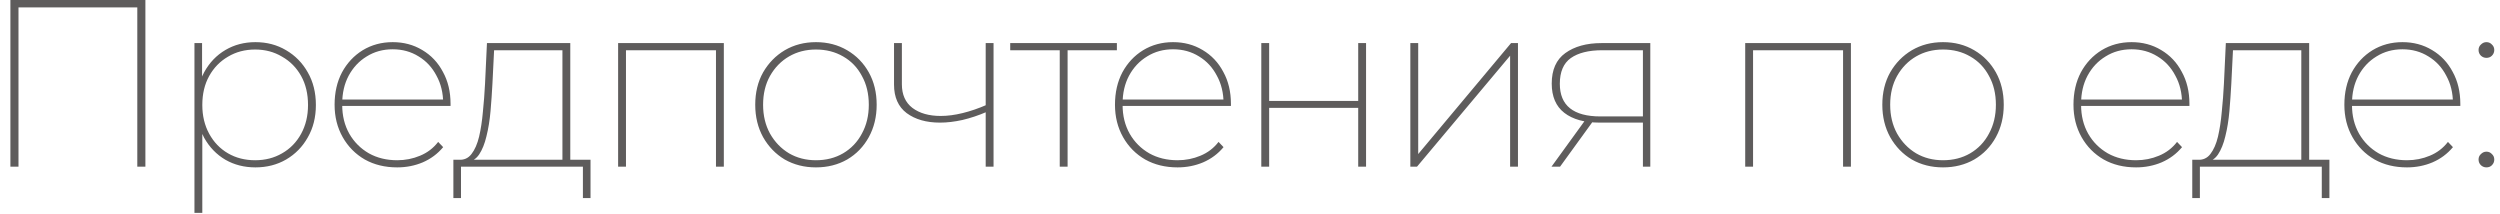 <?xml version="1.0" encoding="UTF-8"?> <svg xmlns="http://www.w3.org/2000/svg" width="210" height="18" viewBox="0 0 210 18" fill="none"><path d="M0.873 14V-9.53674e-07H12.213V14H11.533V0.38L11.773 0.62H1.313L1.553 0.38V14H0.873ZM21.454 14.06C20.521 14.06 19.681 13.847 18.934 13.42C18.187 12.98 17.594 12.367 17.154 11.58C16.727 10.78 16.514 9.86 16.514 8.82C16.514 7.767 16.727 6.847 17.154 6.06C17.594 5.26 18.187 4.64 18.934 4.2C19.681 3.76 20.521 3.54 21.454 3.54C22.414 3.54 23.274 3.767 24.034 4.22C24.807 4.673 25.414 5.293 25.854 6.08C26.307 6.867 26.534 7.78 26.534 8.82C26.534 9.847 26.307 10.753 25.854 11.54C25.414 12.327 24.807 12.947 24.034 13.4C23.274 13.84 22.414 14.06 21.454 14.06ZM16.334 17.88V3.62H16.974V7.26L16.794 8.84L16.994 10.42V17.88H16.334ZM21.434 13.46C22.274 13.46 23.027 13.267 23.694 12.88C24.374 12.493 24.907 11.947 25.294 11.24C25.681 10.533 25.874 9.727 25.874 8.82C25.874 7.887 25.681 7.073 25.294 6.38C24.907 5.687 24.374 5.147 23.694 4.76C23.027 4.36 22.274 4.16 21.434 4.16C20.581 4.16 19.821 4.36 19.154 4.76C18.487 5.147 17.961 5.687 17.574 6.38C17.187 7.073 16.994 7.887 16.994 8.82C16.994 9.727 17.187 10.533 17.574 11.24C17.961 11.947 18.487 12.493 19.154 12.88C19.821 13.267 20.581 13.46 21.434 13.46ZM33.366 14.06C32.34 14.06 31.433 13.84 30.646 13.4C29.86 12.947 29.24 12.32 28.786 11.52C28.333 10.72 28.106 9.813 28.106 8.8C28.106 7.773 28.313 6.867 28.726 6.08C29.153 5.293 29.733 4.673 30.466 4.22C31.213 3.767 32.053 3.54 32.986 3.54C33.906 3.54 34.733 3.76 35.466 4.2C36.213 4.64 36.793 5.253 37.206 6.04C37.633 6.813 37.846 7.707 37.846 8.72C37.846 8.747 37.846 8.78 37.846 8.82C37.846 8.847 37.846 8.873 37.846 8.9H28.546V8.36H37.486L37.226 8.68C37.226 7.813 37.04 7.04 36.666 6.36C36.306 5.667 35.806 5.127 35.166 4.74C34.526 4.34 33.8 4.14 32.986 4.14C32.173 4.14 31.446 4.34 30.806 4.74C30.166 5.127 29.66 5.667 29.286 6.36C28.926 7.04 28.746 7.82 28.746 8.7V8.82C28.746 9.727 28.946 10.533 29.346 11.24C29.746 11.933 30.293 12.48 30.986 12.88C31.68 13.267 32.473 13.46 33.366 13.46C34.046 13.46 34.686 13.333 35.286 13.08C35.9 12.827 36.406 12.44 36.806 11.92L37.226 12.36C36.76 12.92 36.186 13.347 35.506 13.64C34.84 13.92 34.126 14.06 33.366 14.06ZM47.244 13.68V4.22H41.504L41.364 7.04C41.324 7.8 41.271 8.567 41.204 9.34C41.137 10.1 41.024 10.8 40.864 11.44C40.717 12.067 40.511 12.58 40.244 12.98C39.977 13.367 39.637 13.573 39.224 13.6L38.544 13.42C38.984 13.447 39.337 13.287 39.604 12.94C39.884 12.58 40.097 12.093 40.244 11.48C40.391 10.853 40.497 10.153 40.564 9.38C40.644 8.607 40.704 7.82 40.744 7.02L40.904 3.62H47.904V13.68H47.244ZM38.084 16.64V13.42H49.604V16.64H48.964V14H38.724V16.64H38.084ZM51.922 14V3.62H60.802V14H60.142V4L60.342 4.22H52.362L52.582 4V14H51.922ZM68.54 14.06C67.567 14.06 66.694 13.84 65.92 13.4C65.16 12.947 64.553 12.32 64.1 11.52C63.66 10.72 63.44 9.813 63.44 8.8C63.44 7.773 63.66 6.867 64.1 6.08C64.553 5.293 65.16 4.673 65.92 4.22C66.694 3.767 67.567 3.54 68.54 3.54C69.513 3.54 70.387 3.767 71.16 4.22C71.933 4.673 72.54 5.293 72.98 6.08C73.42 6.867 73.64 7.773 73.64 8.8C73.64 9.813 73.42 10.72 72.98 11.52C72.54 12.32 71.933 12.947 71.16 13.4C70.387 13.84 69.513 14.06 68.54 14.06ZM68.54 13.46C69.394 13.46 70.153 13.267 70.82 12.88C71.5 12.48 72.027 11.927 72.4 11.22C72.787 10.513 72.98 9.707 72.98 8.8C72.98 7.88 72.787 7.073 72.4 6.38C72.027 5.673 71.5 5.127 70.82 4.74C70.153 4.353 69.394 4.16 68.54 4.16C67.7 4.16 66.947 4.353 66.28 4.74C65.614 5.127 65.08 5.673 64.68 6.38C64.293 7.073 64.1 7.88 64.1 8.8C64.1 9.707 64.293 10.513 64.68 11.22C65.08 11.927 65.614 12.48 66.28 12.88C66.947 13.267 67.7 13.46 68.54 13.46ZM82.878 9.4C82.198 9.693 81.518 9.92 80.838 10.08C80.172 10.227 79.545 10.3 78.958 10.3C77.812 10.3 76.878 10.033 76.158 9.5C75.452 8.967 75.098 8.167 75.098 7.1V3.62H75.758V7.08C75.758 7.947 76.052 8.607 76.638 9.06C77.238 9.513 78.032 9.74 79.018 9.74C79.592 9.74 80.205 9.66 80.858 9.5C81.512 9.34 82.192 9.107 82.898 8.8L82.878 9.4ZM82.798 14V3.62H83.458V14H82.798ZM89.018 14V4L89.218 4.22H84.858V3.62H93.818V4.22H89.458L89.678 4V14H89.018ZM98.918 14.06C97.891 14.06 96.984 13.84 96.198 13.4C95.411 12.947 94.791 12.32 94.338 11.52C93.885 10.72 93.658 9.813 93.658 8.8C93.658 7.773 93.865 6.867 94.278 6.08C94.704 5.293 95.284 4.673 96.018 4.22C96.764 3.767 97.605 3.54 98.538 3.54C99.458 3.54 100.284 3.76 101.018 4.2C101.764 4.64 102.344 5.253 102.758 6.04C103.184 6.813 103.398 7.707 103.398 8.72C103.398 8.747 103.398 8.78 103.398 8.82C103.398 8.847 103.398 8.873 103.398 8.9H94.098V8.36H103.038L102.778 8.68C102.778 7.813 102.591 7.04 102.218 6.36C101.858 5.667 101.358 5.127 100.718 4.74C100.078 4.34 99.351 4.14 98.538 4.14C97.725 4.14 96.998 4.34 96.358 4.74C95.718 5.127 95.211 5.667 94.838 6.36C94.478 7.04 94.298 7.82 94.298 8.7V8.82C94.298 9.727 94.498 10.533 94.898 11.24C95.298 11.933 95.844 12.48 96.538 12.88C97.231 13.267 98.025 13.46 98.918 13.46C99.598 13.46 100.238 13.333 100.838 13.08C101.451 12.827 101.958 12.44 102.358 11.92L102.778 12.36C102.311 12.92 101.738 13.347 101.058 13.64C100.391 13.92 99.678 14.06 98.918 14.06ZM105.949 14V3.62H106.609V8.48H114.089V3.62H114.749V14H114.089V9.06H106.609V14H105.949ZM118.469 14V3.62H119.129V12.94L126.929 3.62H127.509V14H126.849V4.68L119.029 14H118.469ZM138.005 14V10.12L138.185 10.3H134.365C133.098 10.3 132.111 10.027 131.405 9.48C130.698 8.933 130.345 8.113 130.345 7.02C130.345 5.86 130.725 5.007 131.485 4.46C132.258 3.9 133.271 3.62 134.525 3.62H138.625V14H138.005ZM130.325 14L133.225 10H133.945L131.045 14H130.325ZM138.005 9.96V4L138.185 4.22H134.585C133.451 4.22 132.571 4.44 131.945 4.88C131.331 5.32 131.025 6.04 131.025 7.04C131.025 8.867 132.165 9.78 134.445 9.78H138.185L138.005 9.96ZM146.597 14V3.62H155.477V14H154.817V4L155.017 4.22H147.037L147.257 4V14H146.597ZM163.215 14.06C162.242 14.06 161.368 13.84 160.595 13.4C159.835 12.947 159.228 12.32 158.775 11.52C158.335 10.72 158.115 9.813 158.115 8.8C158.115 7.773 158.335 6.867 158.775 6.08C159.228 5.293 159.835 4.673 160.595 4.22C161.368 3.767 162.242 3.54 163.215 3.54C164.188 3.54 165.062 3.767 165.835 4.22C166.608 4.673 167.215 5.293 167.655 6.08C168.095 6.867 168.315 7.773 168.315 8.8C168.315 9.813 168.095 10.72 167.655 11.52C167.215 12.32 166.608 12.947 165.835 13.4C165.062 13.84 164.188 14.06 163.215 14.06ZM163.215 13.46C164.068 13.46 164.828 13.267 165.495 12.88C166.175 12.48 166.702 11.927 167.075 11.22C167.462 10.513 167.655 9.707 167.655 8.8C167.655 7.88 167.462 7.073 167.075 6.38C166.702 5.673 166.175 5.127 165.495 4.74C164.828 4.353 164.068 4.16 163.215 4.16C162.375 4.16 161.622 4.353 160.955 4.74C160.288 5.127 159.755 5.673 159.355 6.38C158.968 7.073 158.775 7.88 158.775 8.8C158.775 9.707 158.968 10.513 159.355 11.22C159.755 11.927 160.288 12.48 160.955 12.88C161.622 13.267 162.375 13.46 163.215 13.46ZM179.432 14.06C178.405 14.06 177.499 13.84 176.712 13.4C175.925 12.947 175.305 12.32 174.852 11.52C174.399 10.72 174.172 9.813 174.172 8.8C174.172 7.773 174.379 6.867 174.792 6.08C175.219 5.293 175.799 4.673 176.532 4.22C177.279 3.767 178.119 3.54 179.052 3.54C179.972 3.54 180.799 3.76 181.532 4.2C182.279 4.64 182.859 5.253 183.272 6.04C183.699 6.813 183.912 7.707 183.912 8.72C183.912 8.747 183.912 8.78 183.912 8.82C183.912 8.847 183.912 8.873 183.912 8.9H174.612V8.36H183.552L183.292 8.68C183.292 7.813 183.105 7.04 182.732 6.36C182.372 5.667 181.872 5.127 181.232 4.74C180.592 4.34 179.865 4.14 179.052 4.14C178.239 4.14 177.512 4.34 176.872 4.74C176.232 5.127 175.725 5.667 175.352 6.36C174.992 7.04 174.812 7.82 174.812 8.7V8.82C174.812 9.727 175.012 10.533 175.412 11.24C175.812 11.933 176.359 12.48 177.052 12.88C177.745 13.267 178.539 13.46 179.432 13.46C180.112 13.46 180.752 13.333 181.352 13.08C181.965 12.827 182.472 12.44 182.872 11.92L183.292 12.36C182.825 12.92 182.252 13.347 181.572 13.64C180.905 13.92 180.192 14.06 179.432 14.06ZM193.31 13.68V4.22H187.57L187.43 7.04C187.39 7.8 187.336 8.567 187.27 9.34C187.203 10.1 187.09 10.8 186.93 11.44C186.783 12.067 186.576 12.58 186.31 12.98C186.043 13.367 185.703 13.573 185.29 13.6L184.61 13.42C185.05 13.447 185.403 13.287 185.67 12.94C185.95 12.58 186.163 12.093 186.31 11.48C186.456 10.853 186.563 10.153 186.63 9.38C186.71 8.607 186.77 7.82 186.81 7.02L186.97 3.62H193.97V13.68H193.31ZM184.15 16.64V13.42H195.67V16.64H195.03V14H184.79V16.64H184.15ZM202.187 14.06C201.161 14.06 200.254 13.84 199.467 13.4C198.681 12.947 198.061 12.32 197.607 11.52C197.154 10.72 196.927 9.813 196.927 8.8C196.927 7.773 197.134 6.867 197.547 6.08C197.974 5.293 198.554 4.673 199.287 4.22C200.034 3.767 200.874 3.54 201.807 3.54C202.727 3.54 203.554 3.76 204.287 4.2C205.034 4.64 205.614 5.253 206.027 6.04C206.454 6.813 206.667 7.707 206.667 8.72C206.667 8.747 206.667 8.78 206.667 8.82C206.667 8.847 206.667 8.873 206.667 8.9H197.367V8.36H206.307L206.047 8.68C206.047 7.813 205.861 7.04 205.487 6.36C205.127 5.667 204.627 5.127 203.987 4.74C203.347 4.34 202.621 4.14 201.807 4.14C200.994 4.14 200.267 4.34 199.627 4.74C198.987 5.127 198.481 5.667 198.107 6.36C197.747 7.04 197.567 7.82 197.567 8.7V8.82C197.567 9.727 197.767 10.533 198.167 11.24C198.567 11.933 199.114 12.48 199.807 12.88C200.501 13.267 201.294 13.46 202.187 13.46C202.867 13.46 203.507 13.333 204.107 13.08C204.721 12.827 205.227 12.44 205.627 11.92L206.047 12.36C205.581 12.92 205.007 13.347 204.327 13.64C203.661 13.92 202.947 14.06 202.187 14.06ZM208.859 4.86C208.685 4.86 208.532 4.8 208.399 4.68C208.265 4.547 208.199 4.387 208.199 4.2C208.199 4.013 208.265 3.86 208.399 3.74C208.532 3.607 208.685 3.54 208.859 3.54C209.045 3.54 209.199 3.607 209.319 3.74C209.452 3.86 209.519 4.013 209.519 4.2C209.519 4.387 209.452 4.547 209.319 4.68C209.199 4.8 209.045 4.86 208.859 4.86ZM208.859 14.06C208.685 14.06 208.532 14 208.399 13.88C208.265 13.747 208.199 13.587 208.199 13.4C208.199 13.213 208.265 13.06 208.399 12.94C208.532 12.807 208.685 12.74 208.859 12.74C209.045 12.74 209.199 12.807 209.319 12.94C209.452 13.06 209.519 13.213 209.519 13.4C209.519 13.587 209.452 13.747 209.319 13.88C209.199 14 209.045 14.06 208.859 14.06Z" fill="#363434" fill-opacity="0.8"></path></svg> 